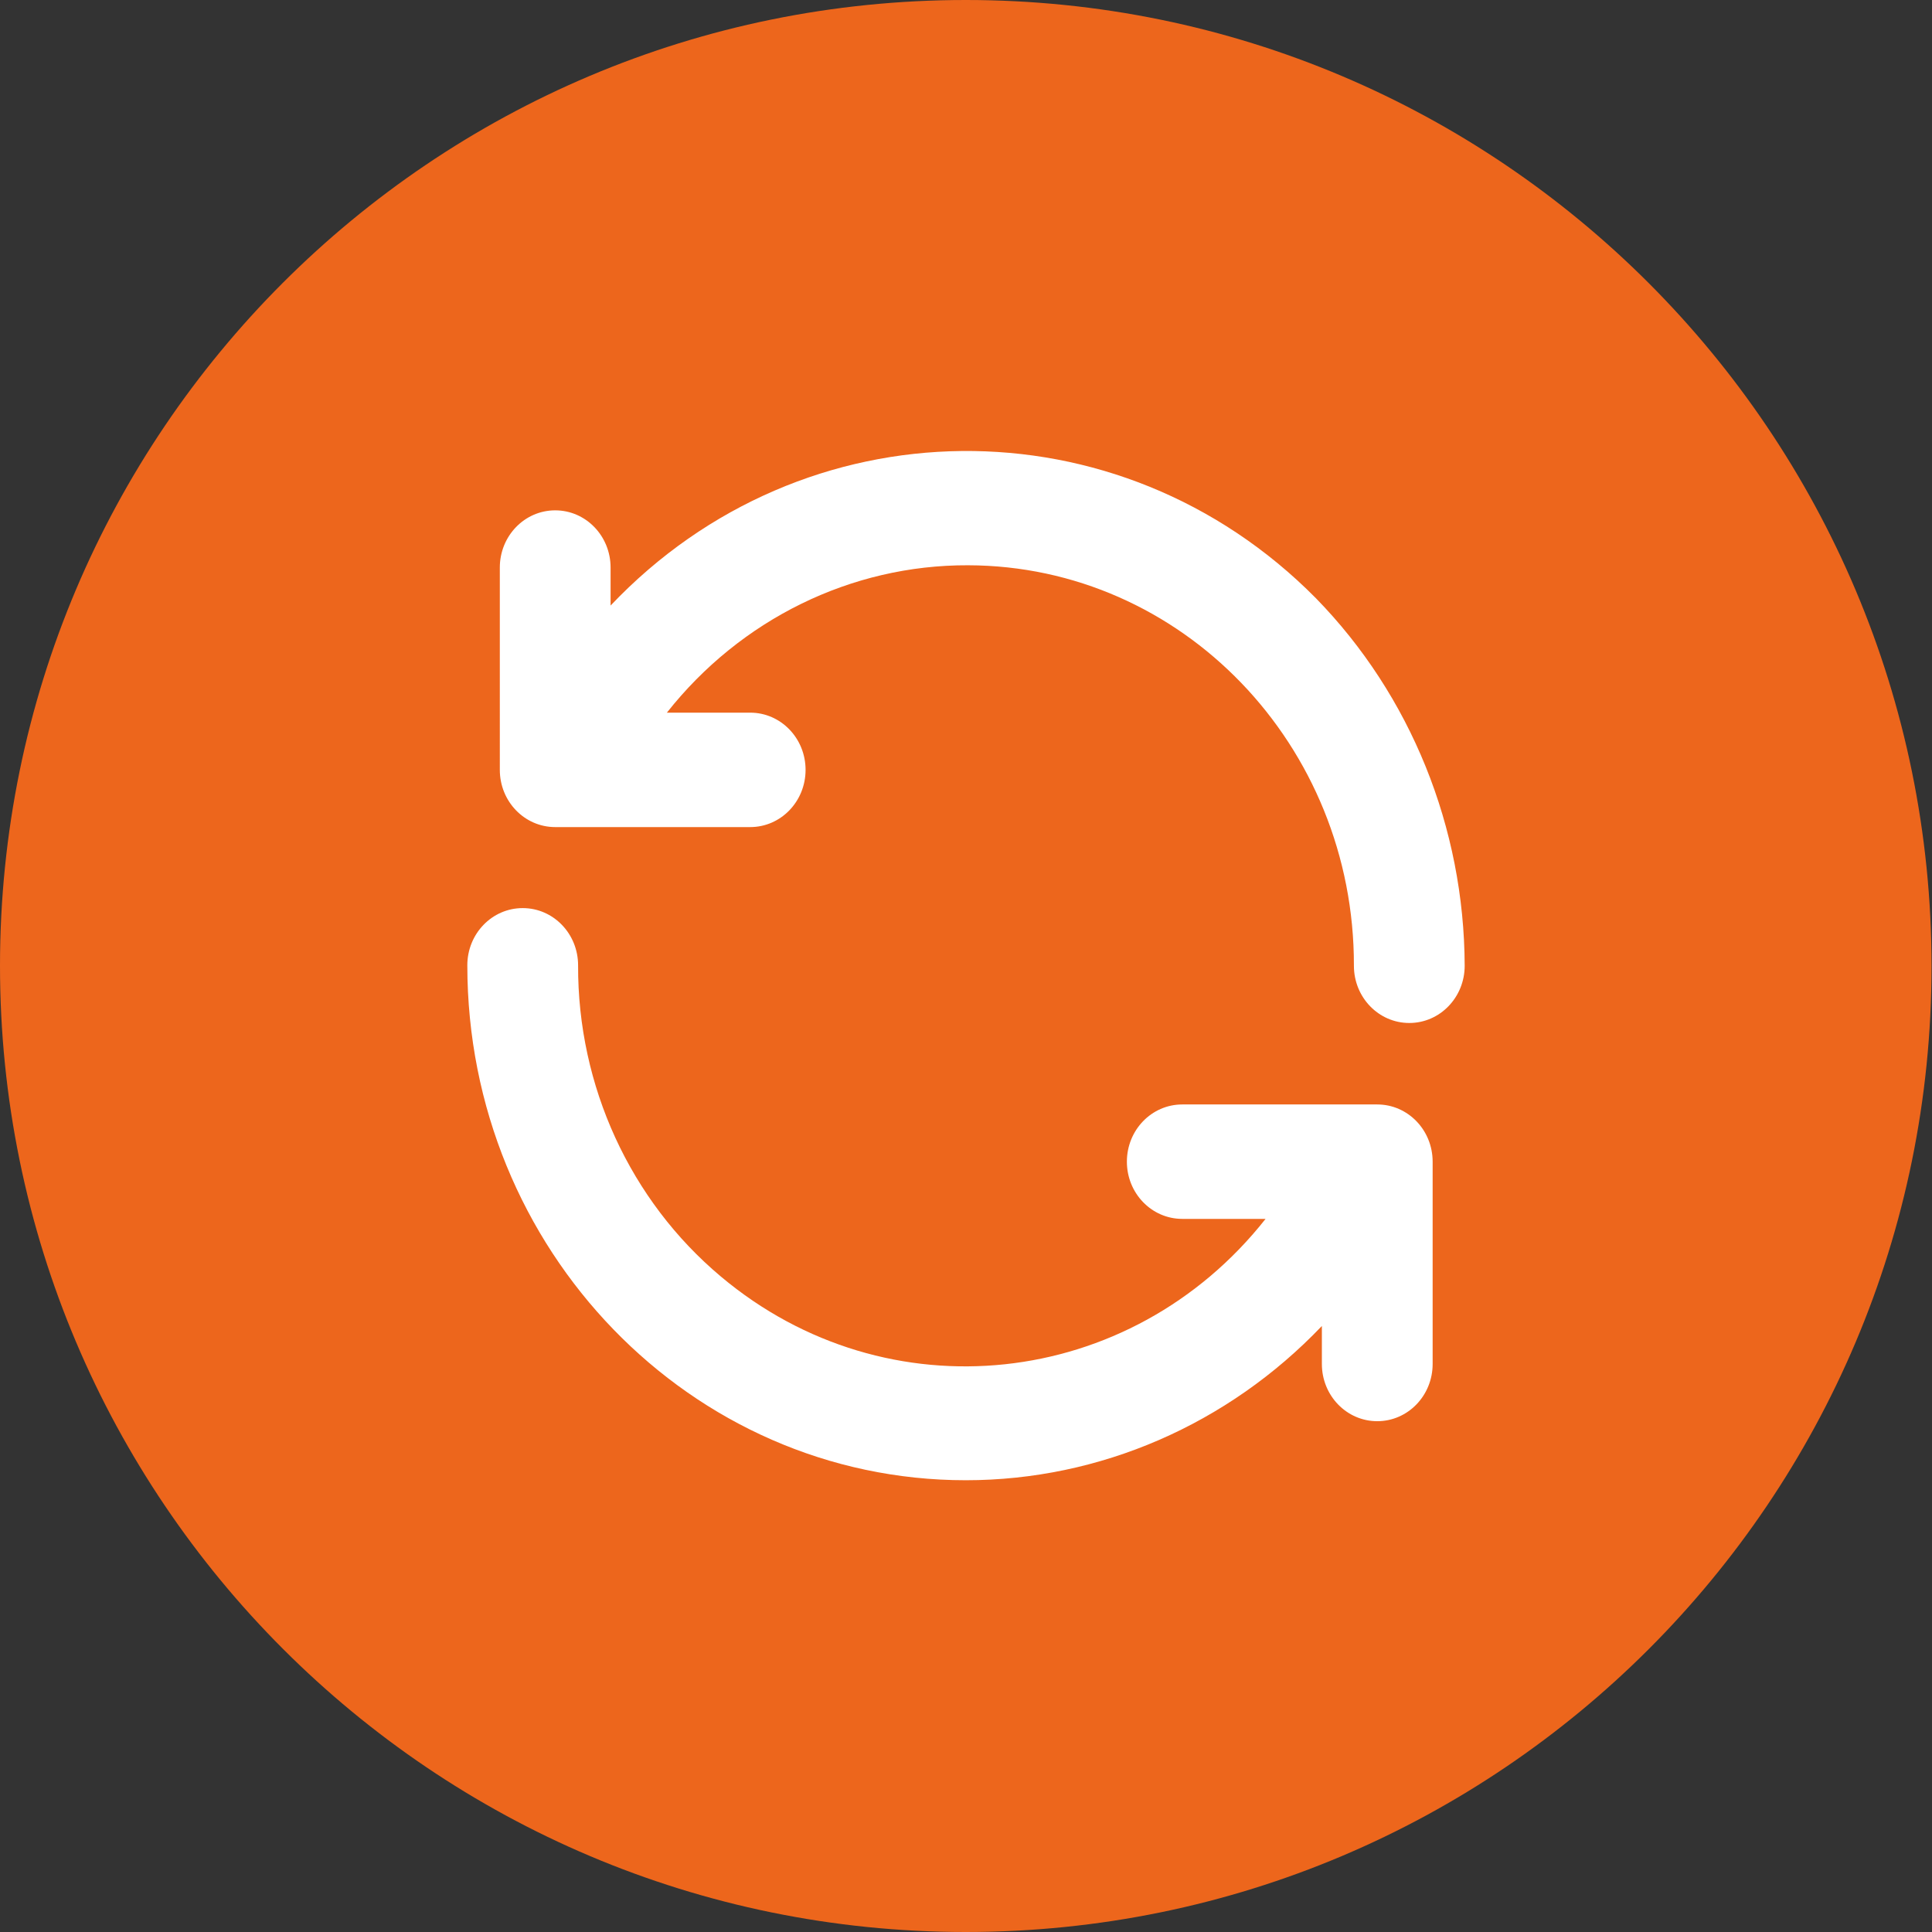 <?xml version="1.0" encoding="utf-8"?>
<!-- Generator: Adobe Illustrator 25.0.0, SVG Export Plug-In . SVG Version: 6.00 Build 0)  -->
<svg version="1.1" id="Layer_1" xmlns="http://www.w3.org/2000/svg" xmlns:xlink="http://www.w3.org/1999/xlink" x="0px" y="0px"
	 viewBox="0 0 42.21 42.21" style="enable-background:new 0 0 42.21 42.21;" xml:space="preserve">
<rect x="0" y="0" width="42.21" height="42.21" fill="#333333" stroke="none"/>
<style type="text/css">
	.st0{clip-path:url(#SVGID_2_);fill:#ED661C;}
	.st1{clip-path:url(#SVGID_2_);fill:#FFFFFF;}
</style>
<g>
	<defs>
		<rect id="SVGID_1_" x="0" y="0" width="42.21" height="42.21"/>
	</defs>
	<clipPath id="SVGID_2_">
		<use xlink:href="#SVGID_1_"  style="overflow:visible;"/>
	</clipPath>
	<path class="st0" d="M21.1,42.21c11.66,0,21.1-9.45,21.1-21.1S32.76,0,21.1,0S0,9.45,0,21.1S9.45,42.21,21.1,42.21"/>
	<path class="st1" d="M30.09,24.13h-4.26c-0.67,0-1.21,0.56-1.21,1.25c0,0.69,0.54,1.25,1.21,1.25h1.82
		c-2.95,3.74-8.27,4.31-11.9,1.26c-1.98-1.66-3.13-4.16-3.12-6.8c0-0.69-0.54-1.25-1.21-1.25c-0.67,0-1.21,0.56-1.21,1.25
		c0,6.21,4.88,11.25,10.89,11.25c2.93,0,5.73-1.22,7.78-3.37v0.83c0,0.69,0.54,1.25,1.21,1.25c0.67,0,1.21-0.56,1.21-1.25v-4.42
		C31.3,24.69,30.76,24.13,30.09,24.13 M32,21.1c0,0.69-0.54,1.25-1.21,1.25c-0.67,0-1.21-0.56-1.21-1.25
		c0.01-4.82-3.76-8.74-8.43-8.75c-2.55-0.01-4.97,1.18-6.58,3.22h1.82c0.67,0,1.21,0.56,1.21,1.25c0,0.69-0.54,1.25-1.21,1.25h-4.26
		c-0.67,0-1.21-0.56-1.21-1.25V12.4c0-0.69,0.54-1.25,1.21-1.25c0.67,0,1.21,0.56,1.21,1.25v0.83c4.21-4.44,11.11-4.51,15.41-0.16
		C30.82,15.19,31.99,18.08,32,21.1"/>
</g>
</svg>
